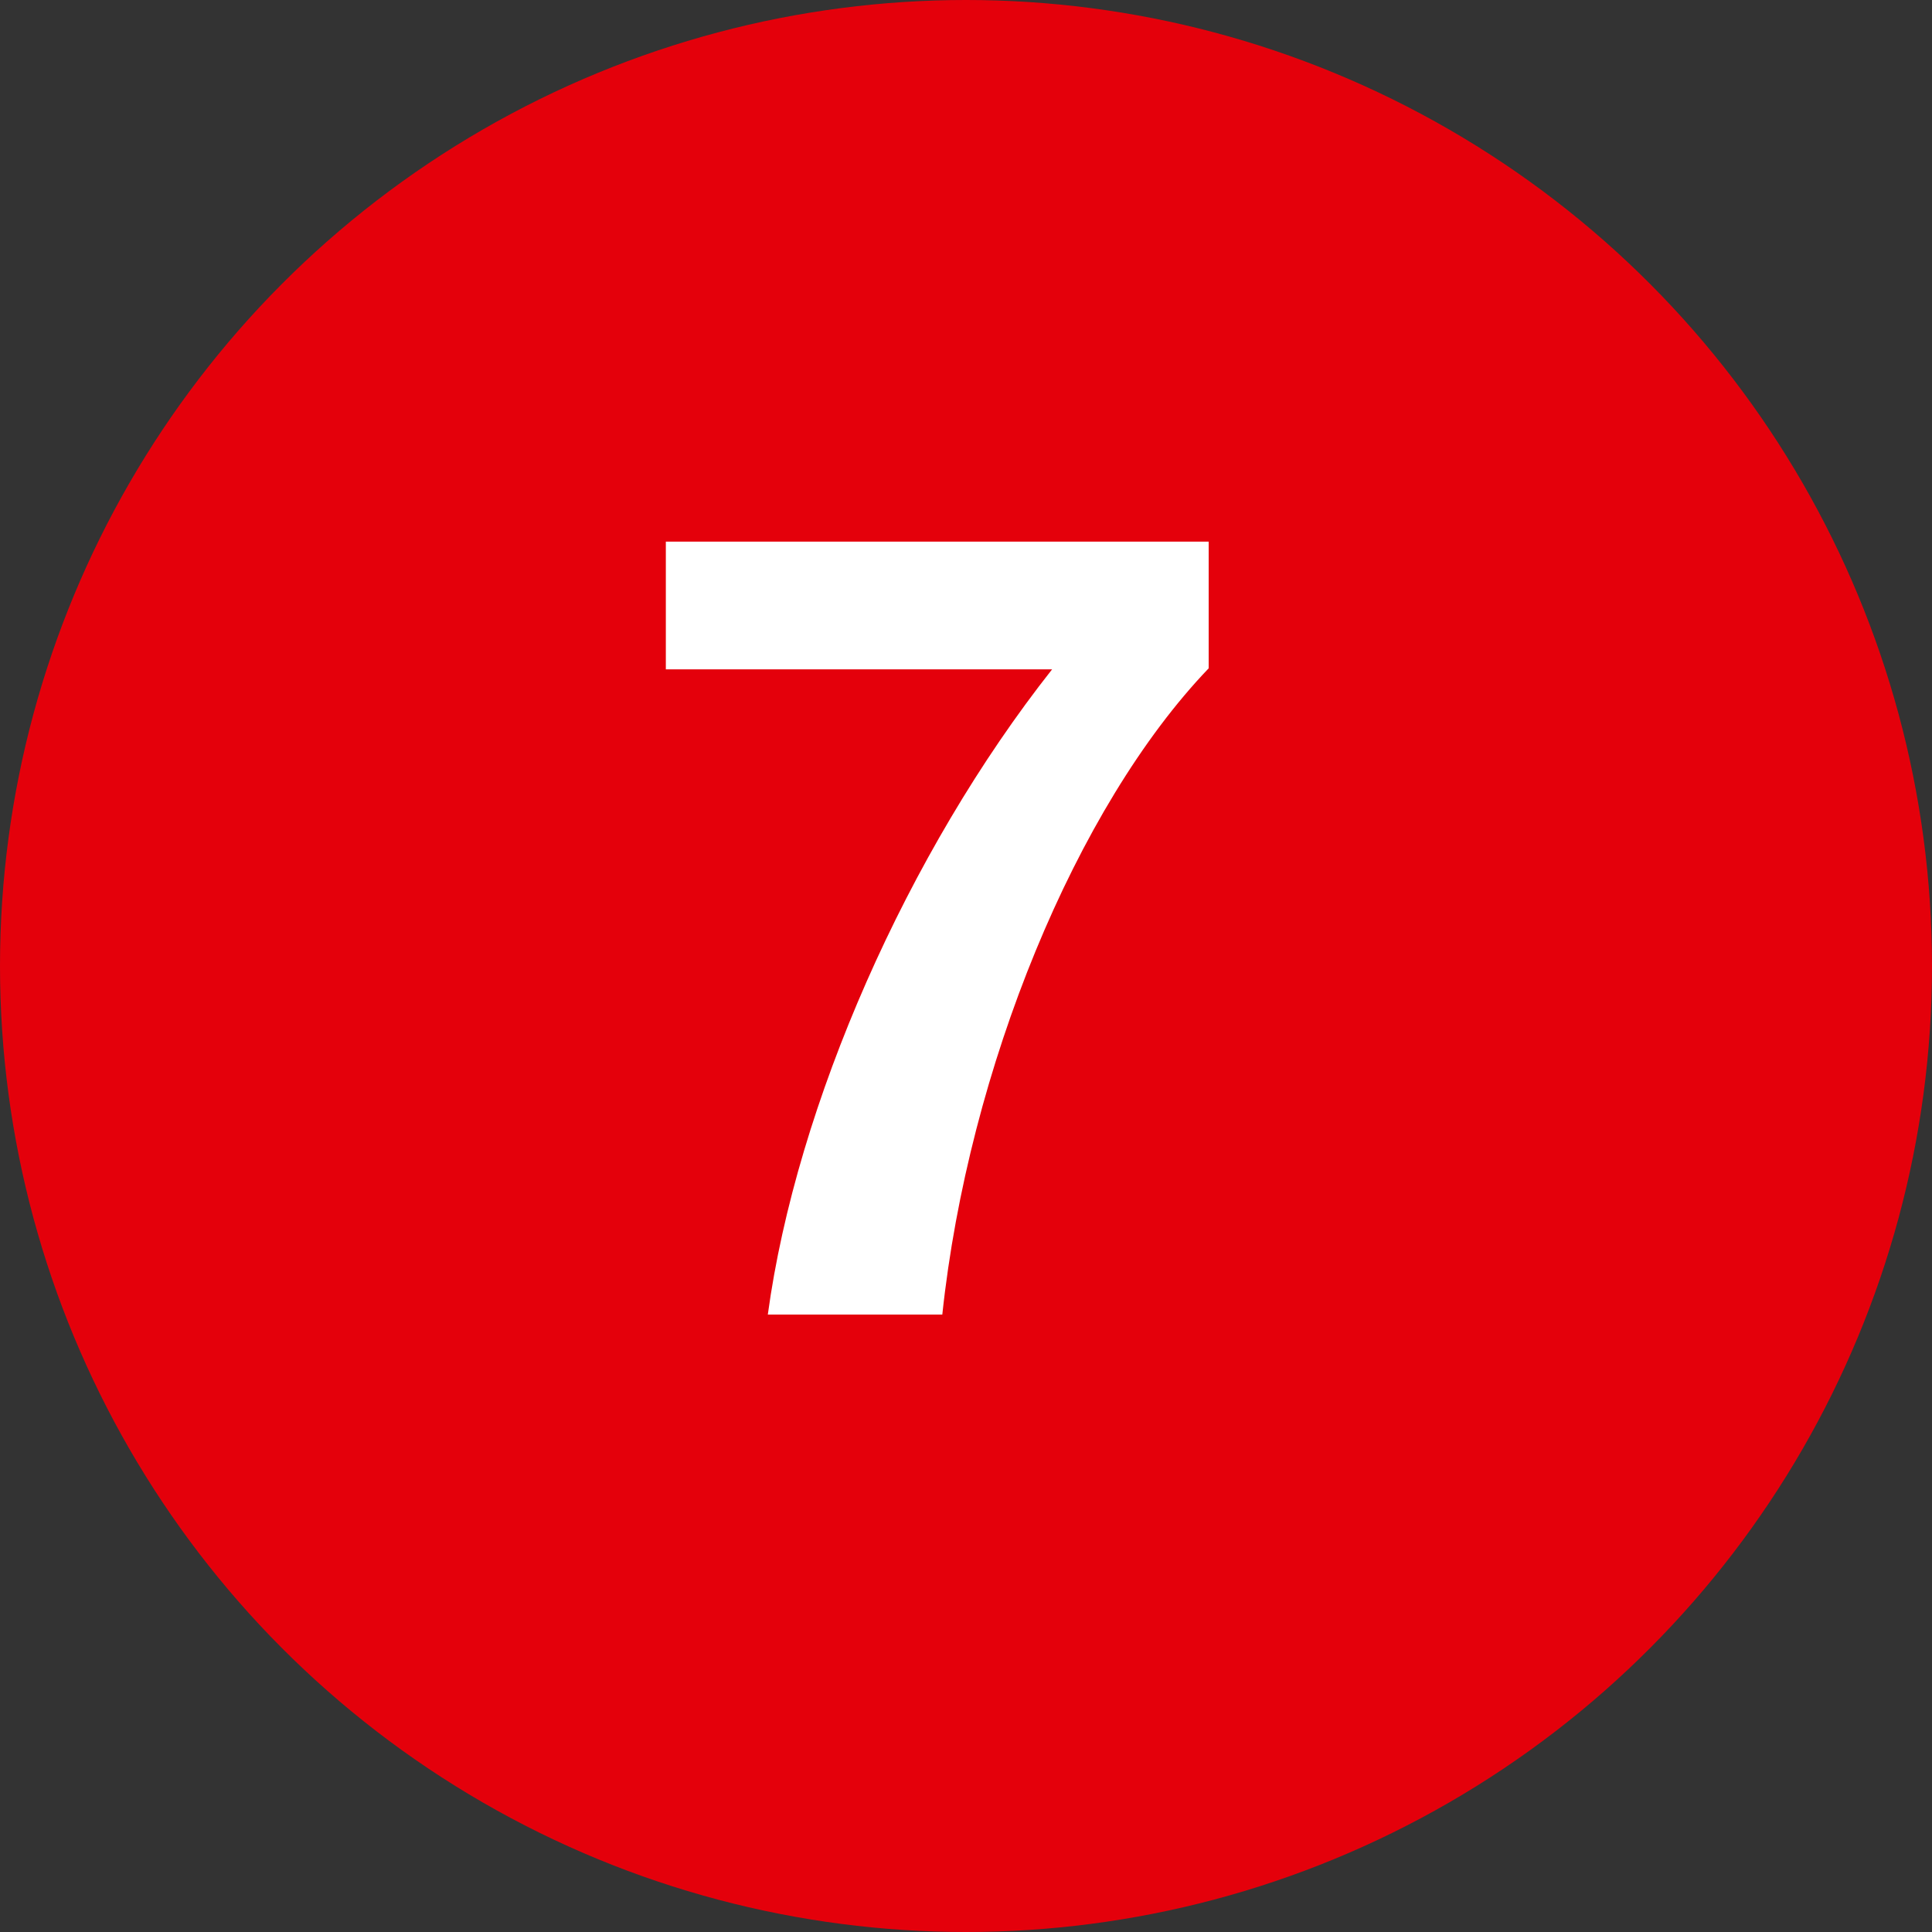 <?xml version="1.0"?>
<svg xmlns="http://www.w3.org/2000/svg" viewBox="0 0 93.78 93.78" width="40" height="40"><rect x="0" y="0" width="93.78" height="93.78" fill="#333333" stroke="none"/><defs><style>.a{fill:#e4000b;}.b{fill:#fff;}</style></defs><circle class="a" cx="46.89" cy="46.89" r="46.89"/><path class="b" d="M532,312.45c-6.44,6.72-11.66,19.43-12.93,31.37h-8.47c1.39-10.2,6.79-22.44,13.8-31.32H505.65v-6.2H532Z" transform="translate(-473.33 -280.01)"/></svg>
